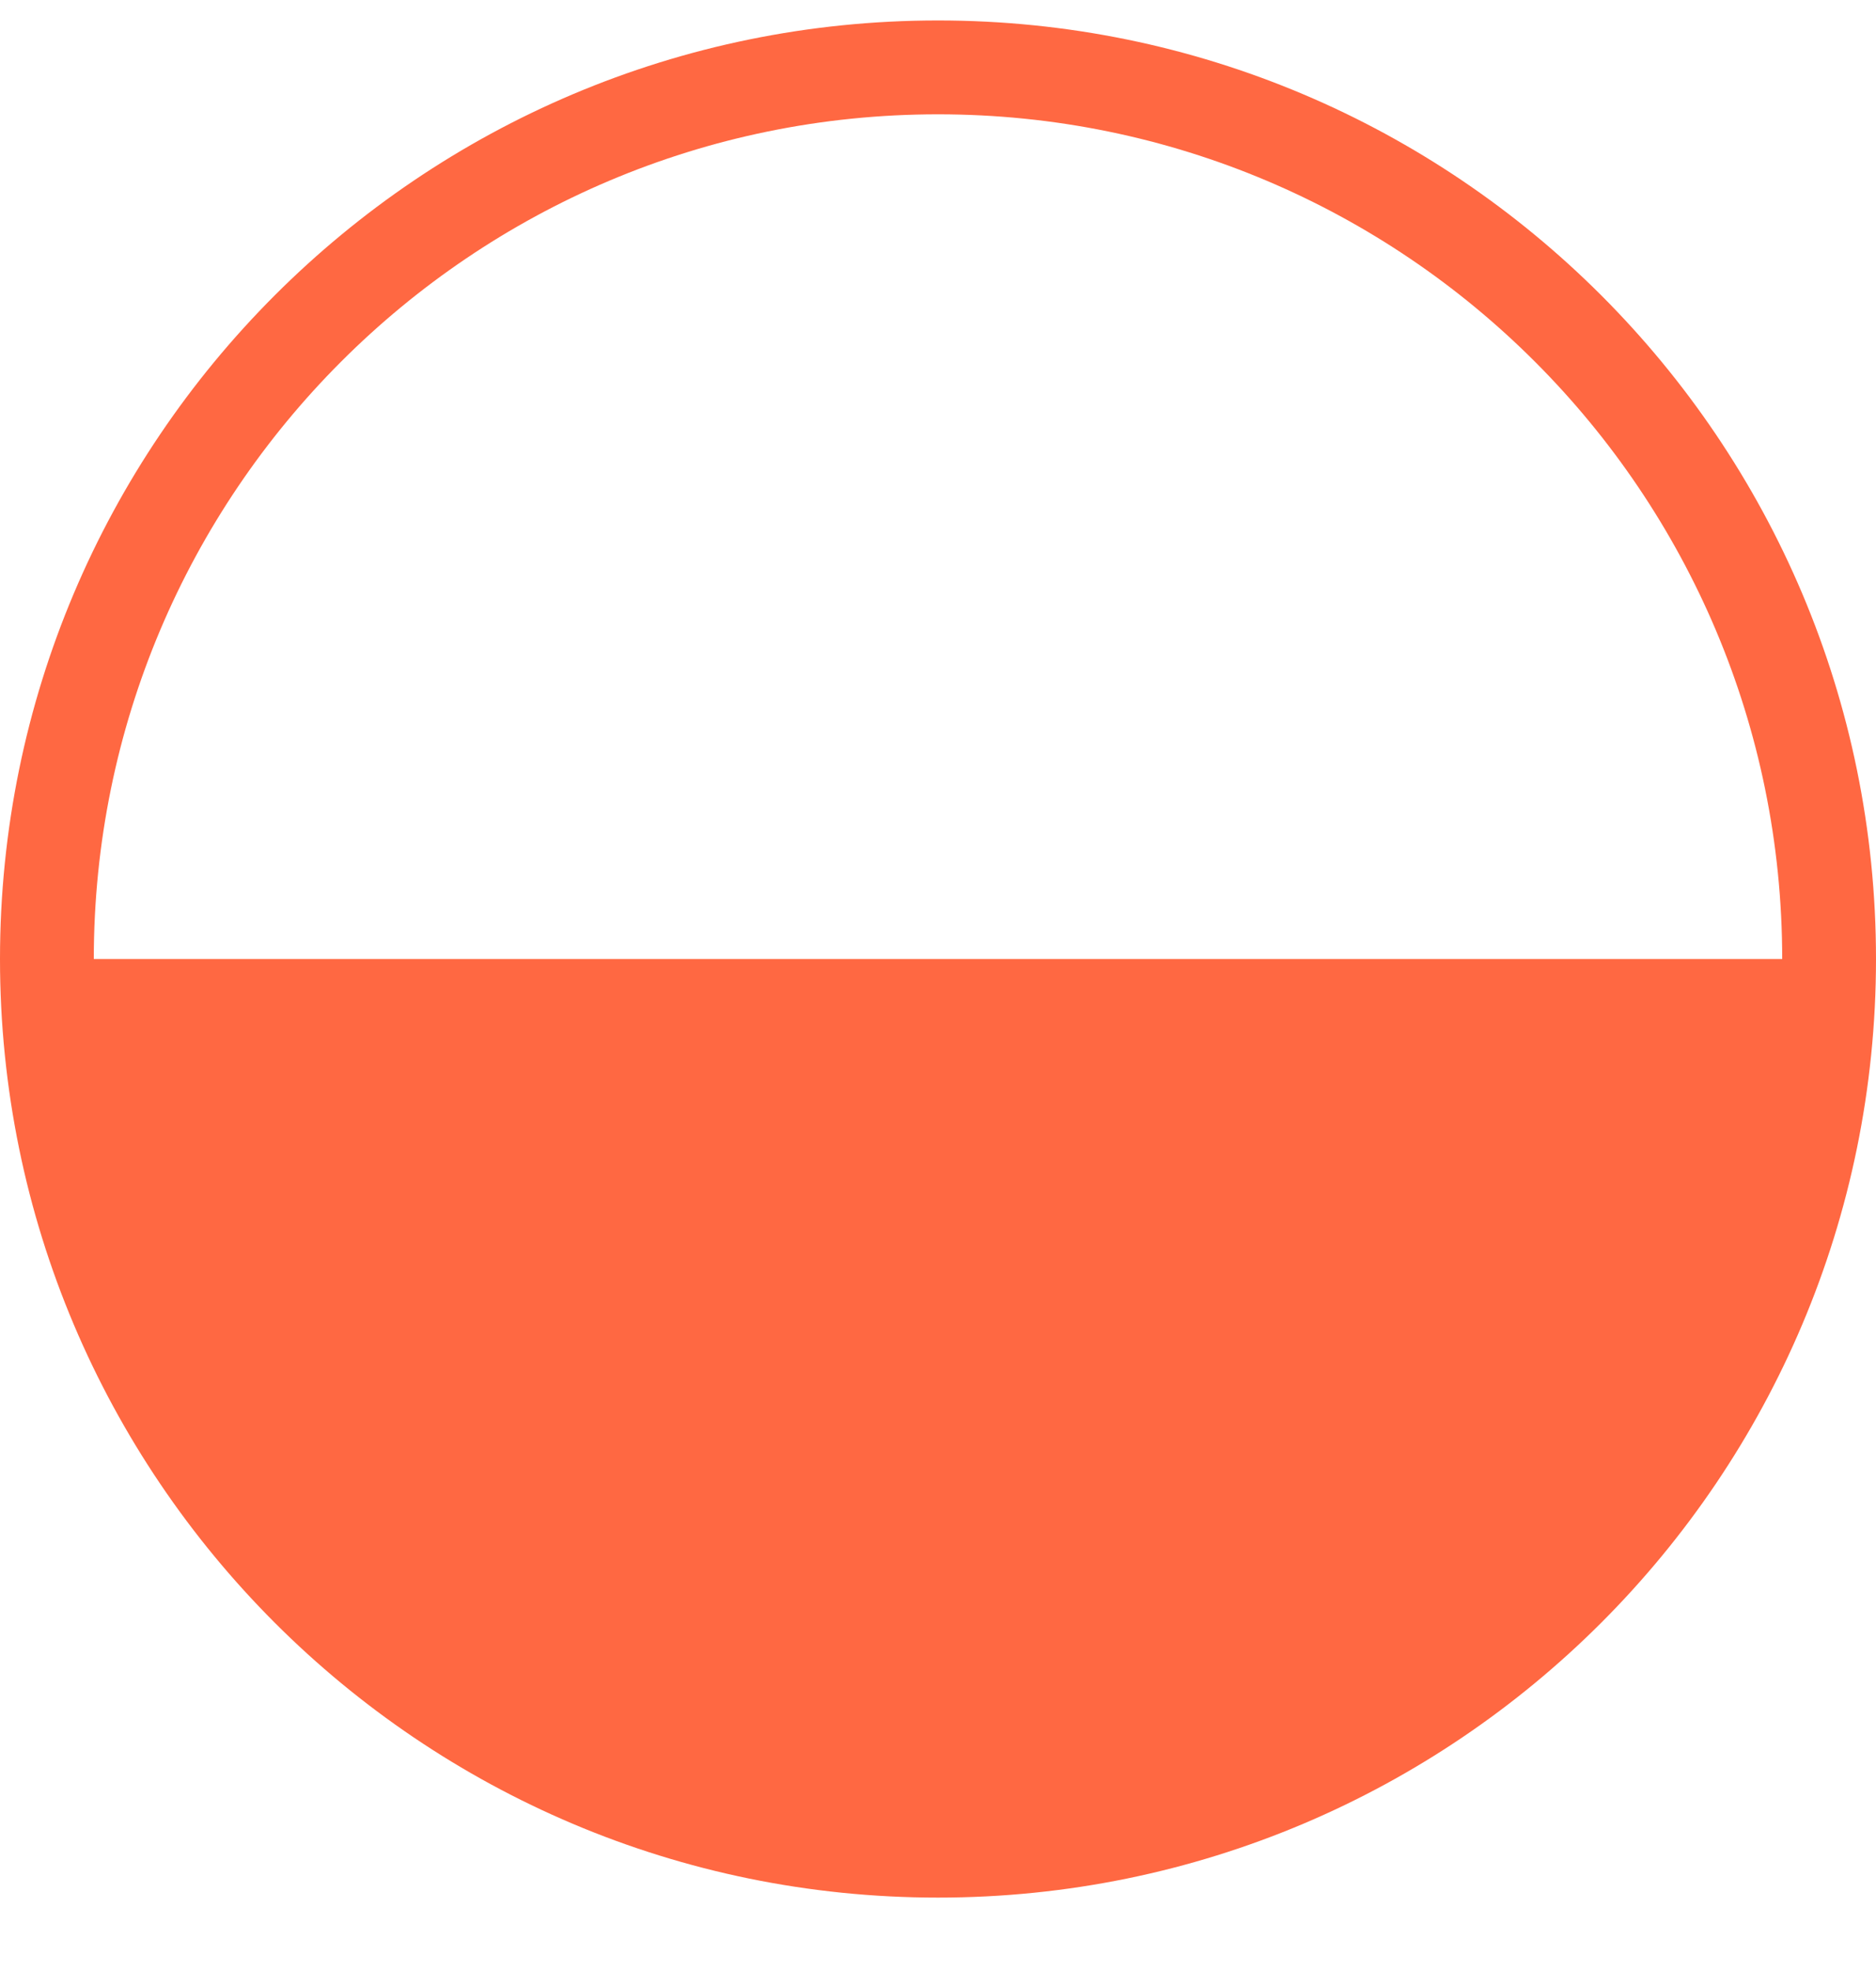 <?xml version="1.0" encoding="UTF-8"?> <svg xmlns="http://www.w3.org/2000/svg" width="20" height="21" viewBox="0 0 20 21" fill="none"><path fill-rule="evenodd" clip-rule="evenodd" d="M1 10.218H19C19 5.247 14.971 1.218 10 1.218C5.029 1.218 1 5.247 1 10.218ZM20 10.218C20 15.741 15.523 20.218 10 20.218C4.477 20.218 0 15.741 0 10.218C0 4.695 4.477 0.218 10 0.218C15.523 0.218 20 4.695 20 10.218Z" fill="#FF6842"></path></svg> 